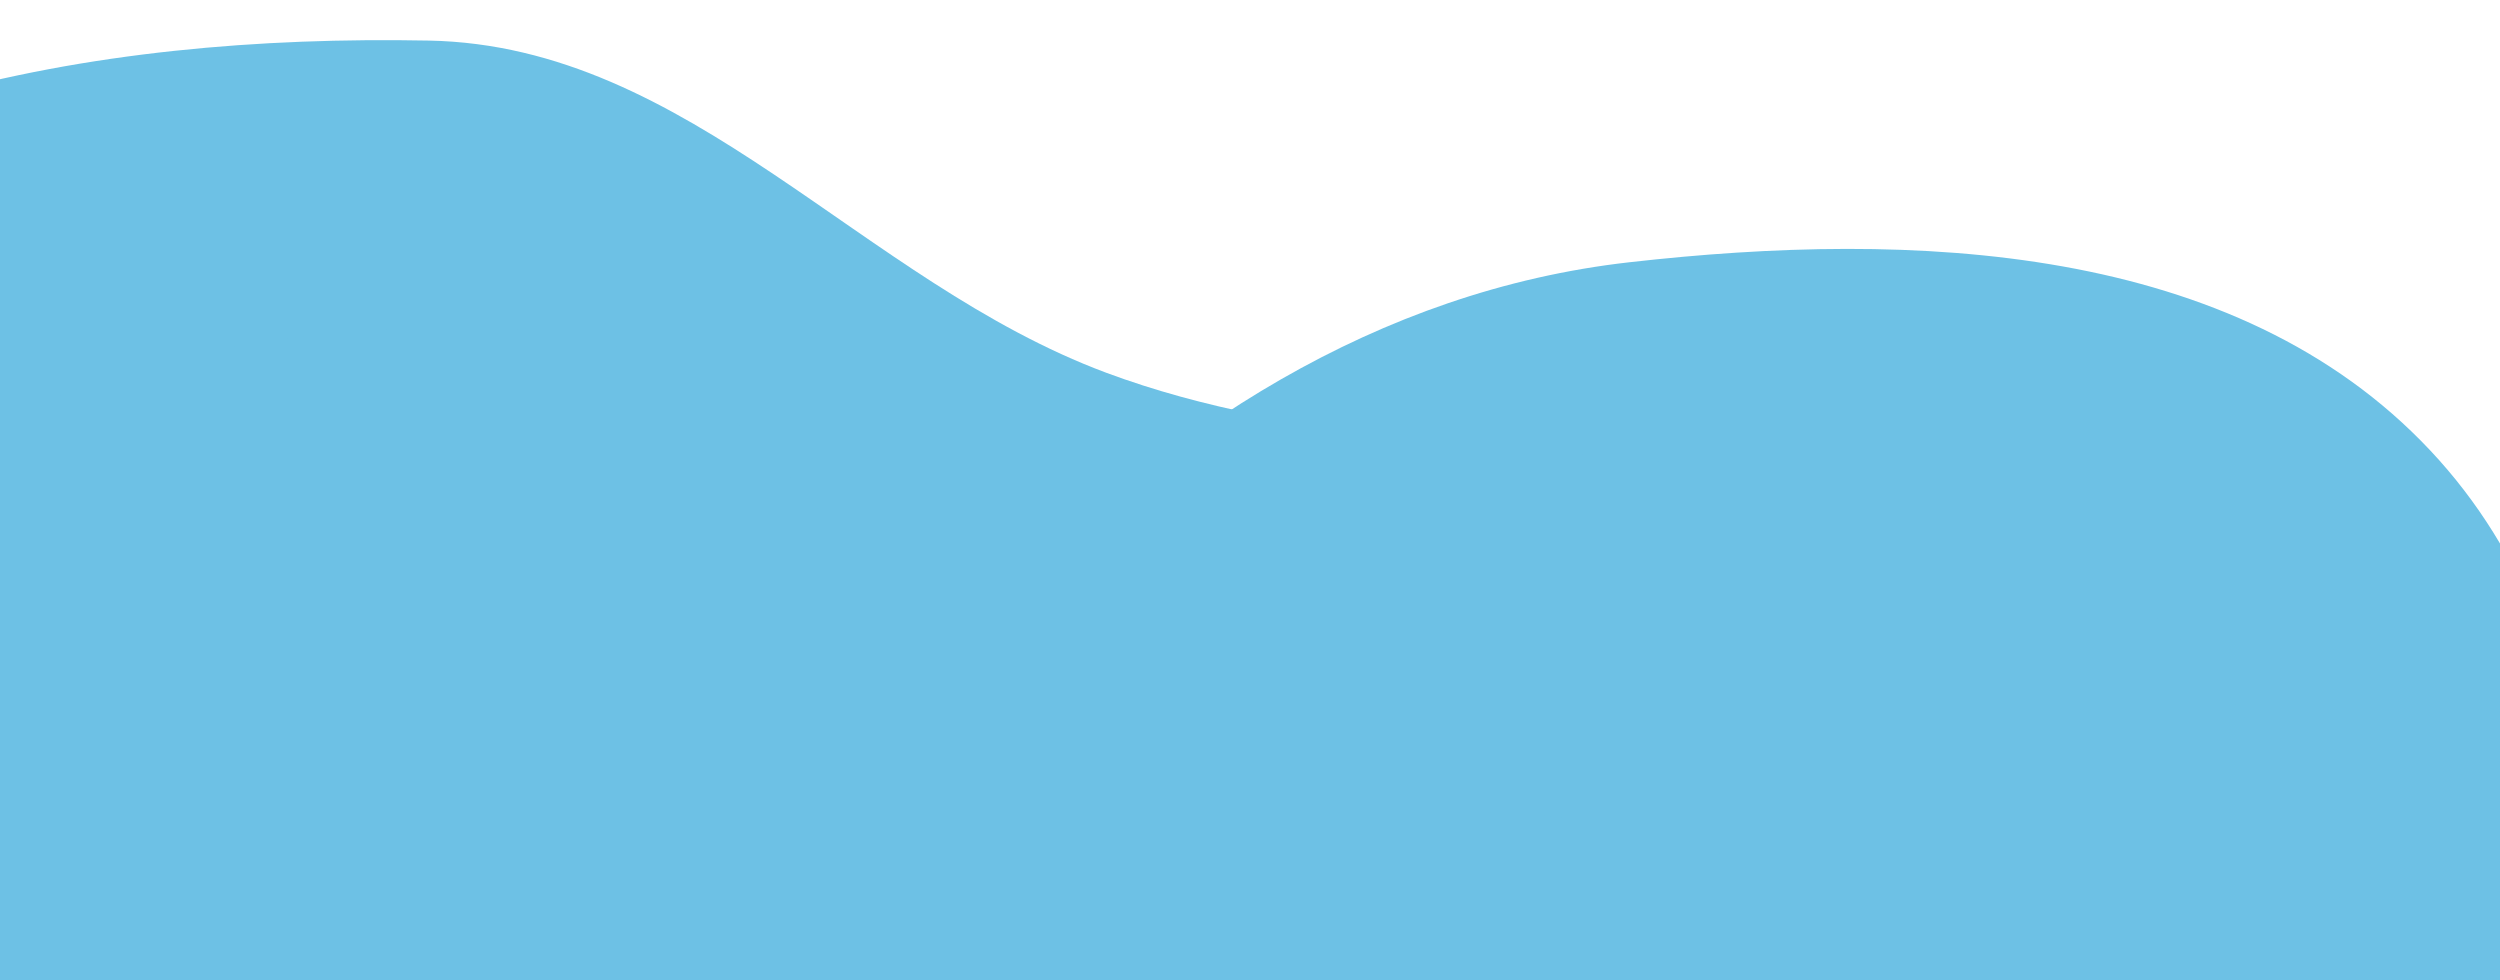 <svg width="301" height="118" viewBox="0 0 301 118" fill="none" xmlns="http://www.w3.org/2000/svg">
<g clip-path="url(#clip0_6741_1335)">
<g style="mix-blend-mode:multiply">
<path fill-rule="evenodd" clip-rule="evenodd" d="M196.168 31.577C230.282 27.709 269.115 29.228 292.614 54.246C315.779 78.908 314.49 117.445 308.01 150.647C302.696 177.882 280.804 196.004 261.131 215.58C241.529 235.083 223.732 259.65 196.168 261.932C167.106 264.339 140.05 247.963 119.469 227.312C98.931 206.704 85.279 179.736 85.262 150.647C85.244 121.543 99.536 95.193 119.377 73.891C140.082 51.662 165.977 35.001 196.168 31.577Z" fill="#6DC1E5"/>
</g>
<g style="mix-blend-mode:multiply">
<path fill-rule="evenodd" clip-rule="evenodd" d="M133.198 44.881C179.665 62.199 243.036 44.844 270.173 86.335C300.471 132.656 306.516 209.662 264.712 245.949C222.228 282.827 158.339 221.396 102.979 231.463C52.984 240.555 21.889 312.301 -27.161 299.026C-78.141 285.228 -106.158 225.41 -112.865 173.045C-119.117 124.226 -94.616 76.322 -60.191 41.132C-31.709 12.018 10.91 4.096 51.64 4.886C83.114 5.496 103.702 33.887 133.198 44.881Z" fill="#6DC1E5"/>
</g>
<g style="mix-blend-mode:multiply">
<path fill-rule="evenodd" clip-rule="evenodd" d="M65.6 39.893C93.679 42.019 103.99 77.887 129.163 90.501C158.797 105.351 209.895 86.438 220.874 117.702C231.582 148.194 181.082 164.341 164.925 192.333C148.331 221.08 160.026 276.656 127.022 280.298C92.403 284.118 86.831 228.099 61.995 203.691C47.747 189.689 26.6 186.532 15.037 170.244C-5.15 141.809 -39.351 111.208 -26.741 78.699C-14.193 46.35 30.988 37.273 65.6 39.893Z" fill="#6DC1E5"/>
</g>
</g>
<defs>
<clipPath id="clip0_6741_1335">
<rect width="301" height="118" fill="white"/>
</clipPath>
</defs>
</svg>
